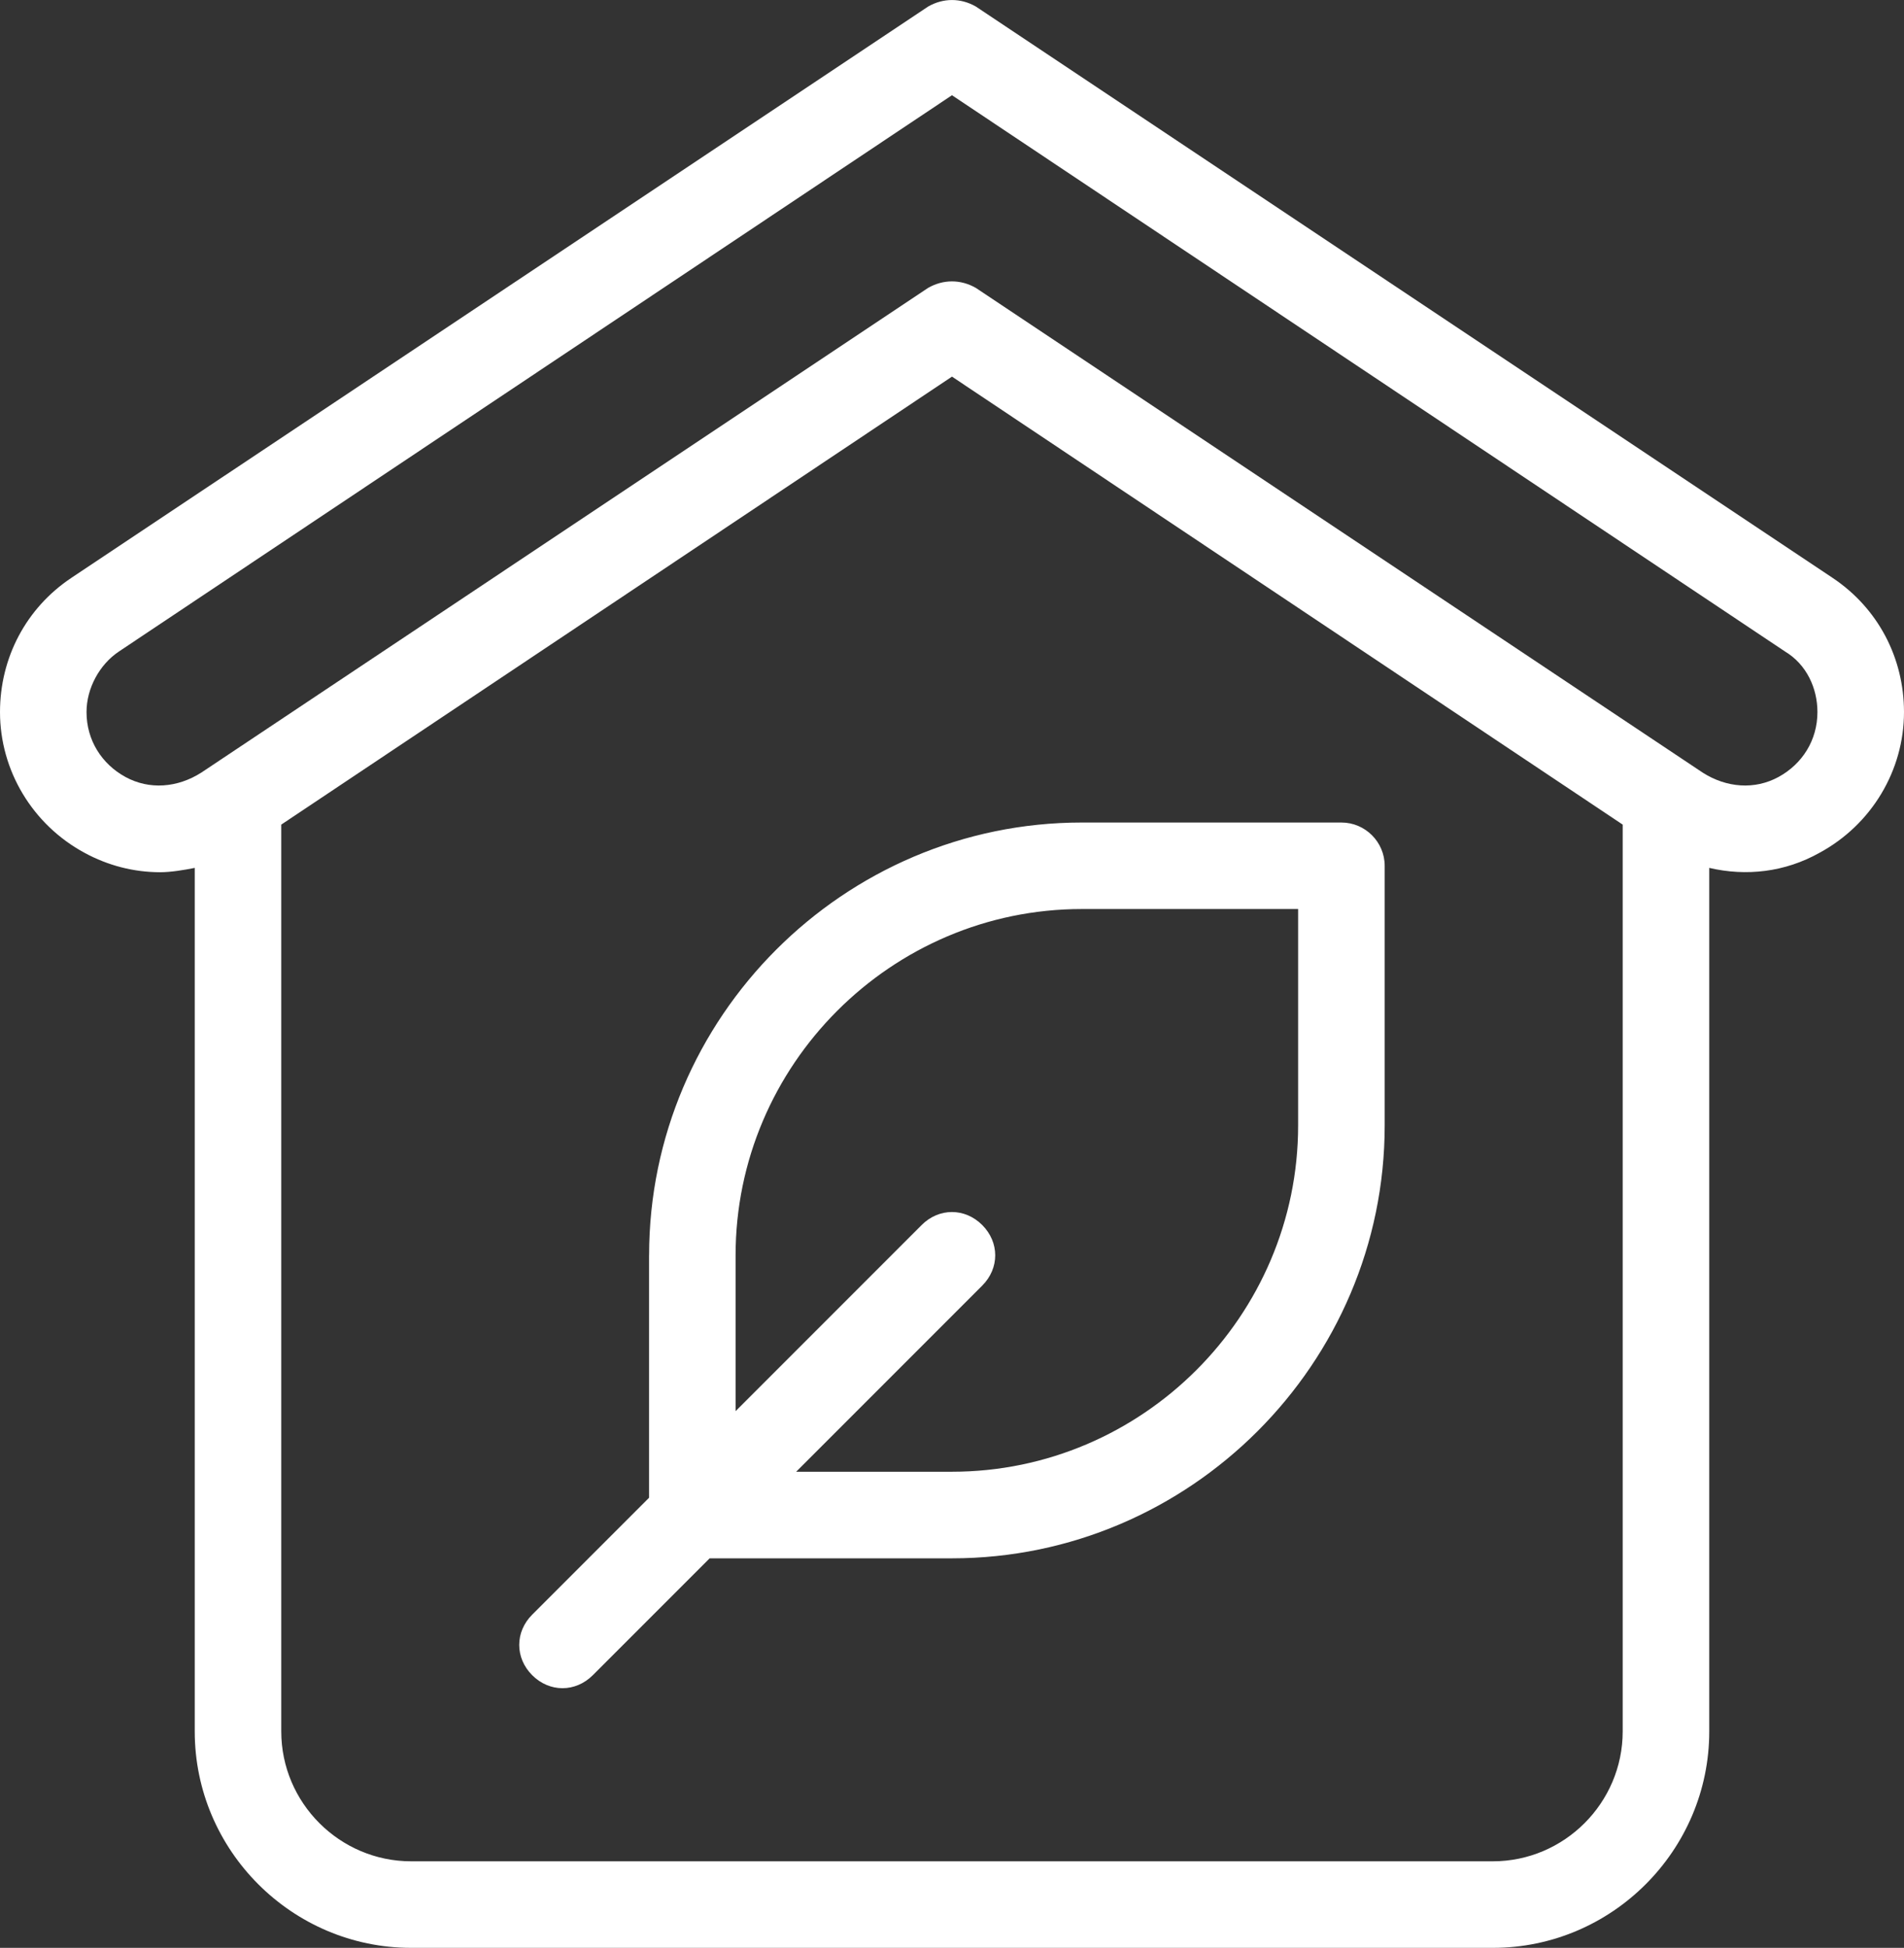 <svg xmlns="http://www.w3.org/2000/svg" id="Capa_1" viewBox="0 0 482.79 493.76"><rect x="0" y="0" width="482.79" height="493.76" fill="#333333" stroke="none"/><path d="m464.68,146.48L247.43,1.65c-3.84-2.19-8.23-2.19-12.07,0L18.1,146.48C6.58,154.16,0,166.78,0,180.5c0,14.81,8.23,28.53,21.4,35.66,6.03,3.29,12.62,4.94,19.2,4.94,2.74,0,6.03-.55,8.78-1.1v218.9c0,30.17,24.69,54.86,54.86,54.86h274.31c30.17,0,54.86-24.69,54.86-54.86v-218.9c9.33,2.19,19.2,1.1,27.98-3.84,13.17-7.13,21.4-20.85,21.4-35.66,0-13.72-6.58-26.33-18.1-34.01h0Zm-53.22,292.42c0,18.1-14.81,32.92-32.92,32.92H104.24c-18.1,0-32.92-14.81-32.92-32.92v-229.87l170.07-113.56,170.07,113.56v229.87Zm39.5-241.94c-6.03,3.29-13.17,2.74-19.2-1.1l-184.34-122.89c-3.84-2.19-8.23-2.19-12.07,0L51.02,195.86c-6.03,3.84-13.17,4.39-19.2,1.1s-9.88-9.33-9.88-16.46c0-6.03,3.29-12.07,8.23-15.36L241.39,24.14l211.22,141c5.49,3.29,8.23,9.33,8.23,15.36,0,7.13-3.84,13.17-9.88,16.46Zm-286.38,121.25v61.45l-29.63,29.63c-4.39,4.39-4.39,10.97,0,15.36,2.19,2.19,4.94,3.29,7.68,3.29s5.49-1.1,7.68-3.29l29.63-29.63h61.45c60.35,0,109.72-49.38,109.72-109.72v-65.83c0-6.03-4.94-10.97-10.97-10.97h-65.83c-60.35,0-109.72,49.38-109.72,109.72h0Zm109.72-87.78h54.86v54.86c0,48.28-39.5,87.78-87.78,87.78h-39.5l47.18-47.18c4.39-4.39,4.39-10.97,0-15.36-4.39-4.39-10.97-4.39-15.36,0l-47.18,47.18v-39.5c0-48.28,39.5-87.78,87.78-87.78h0Z" style="fill:#fff;"></path></svg>